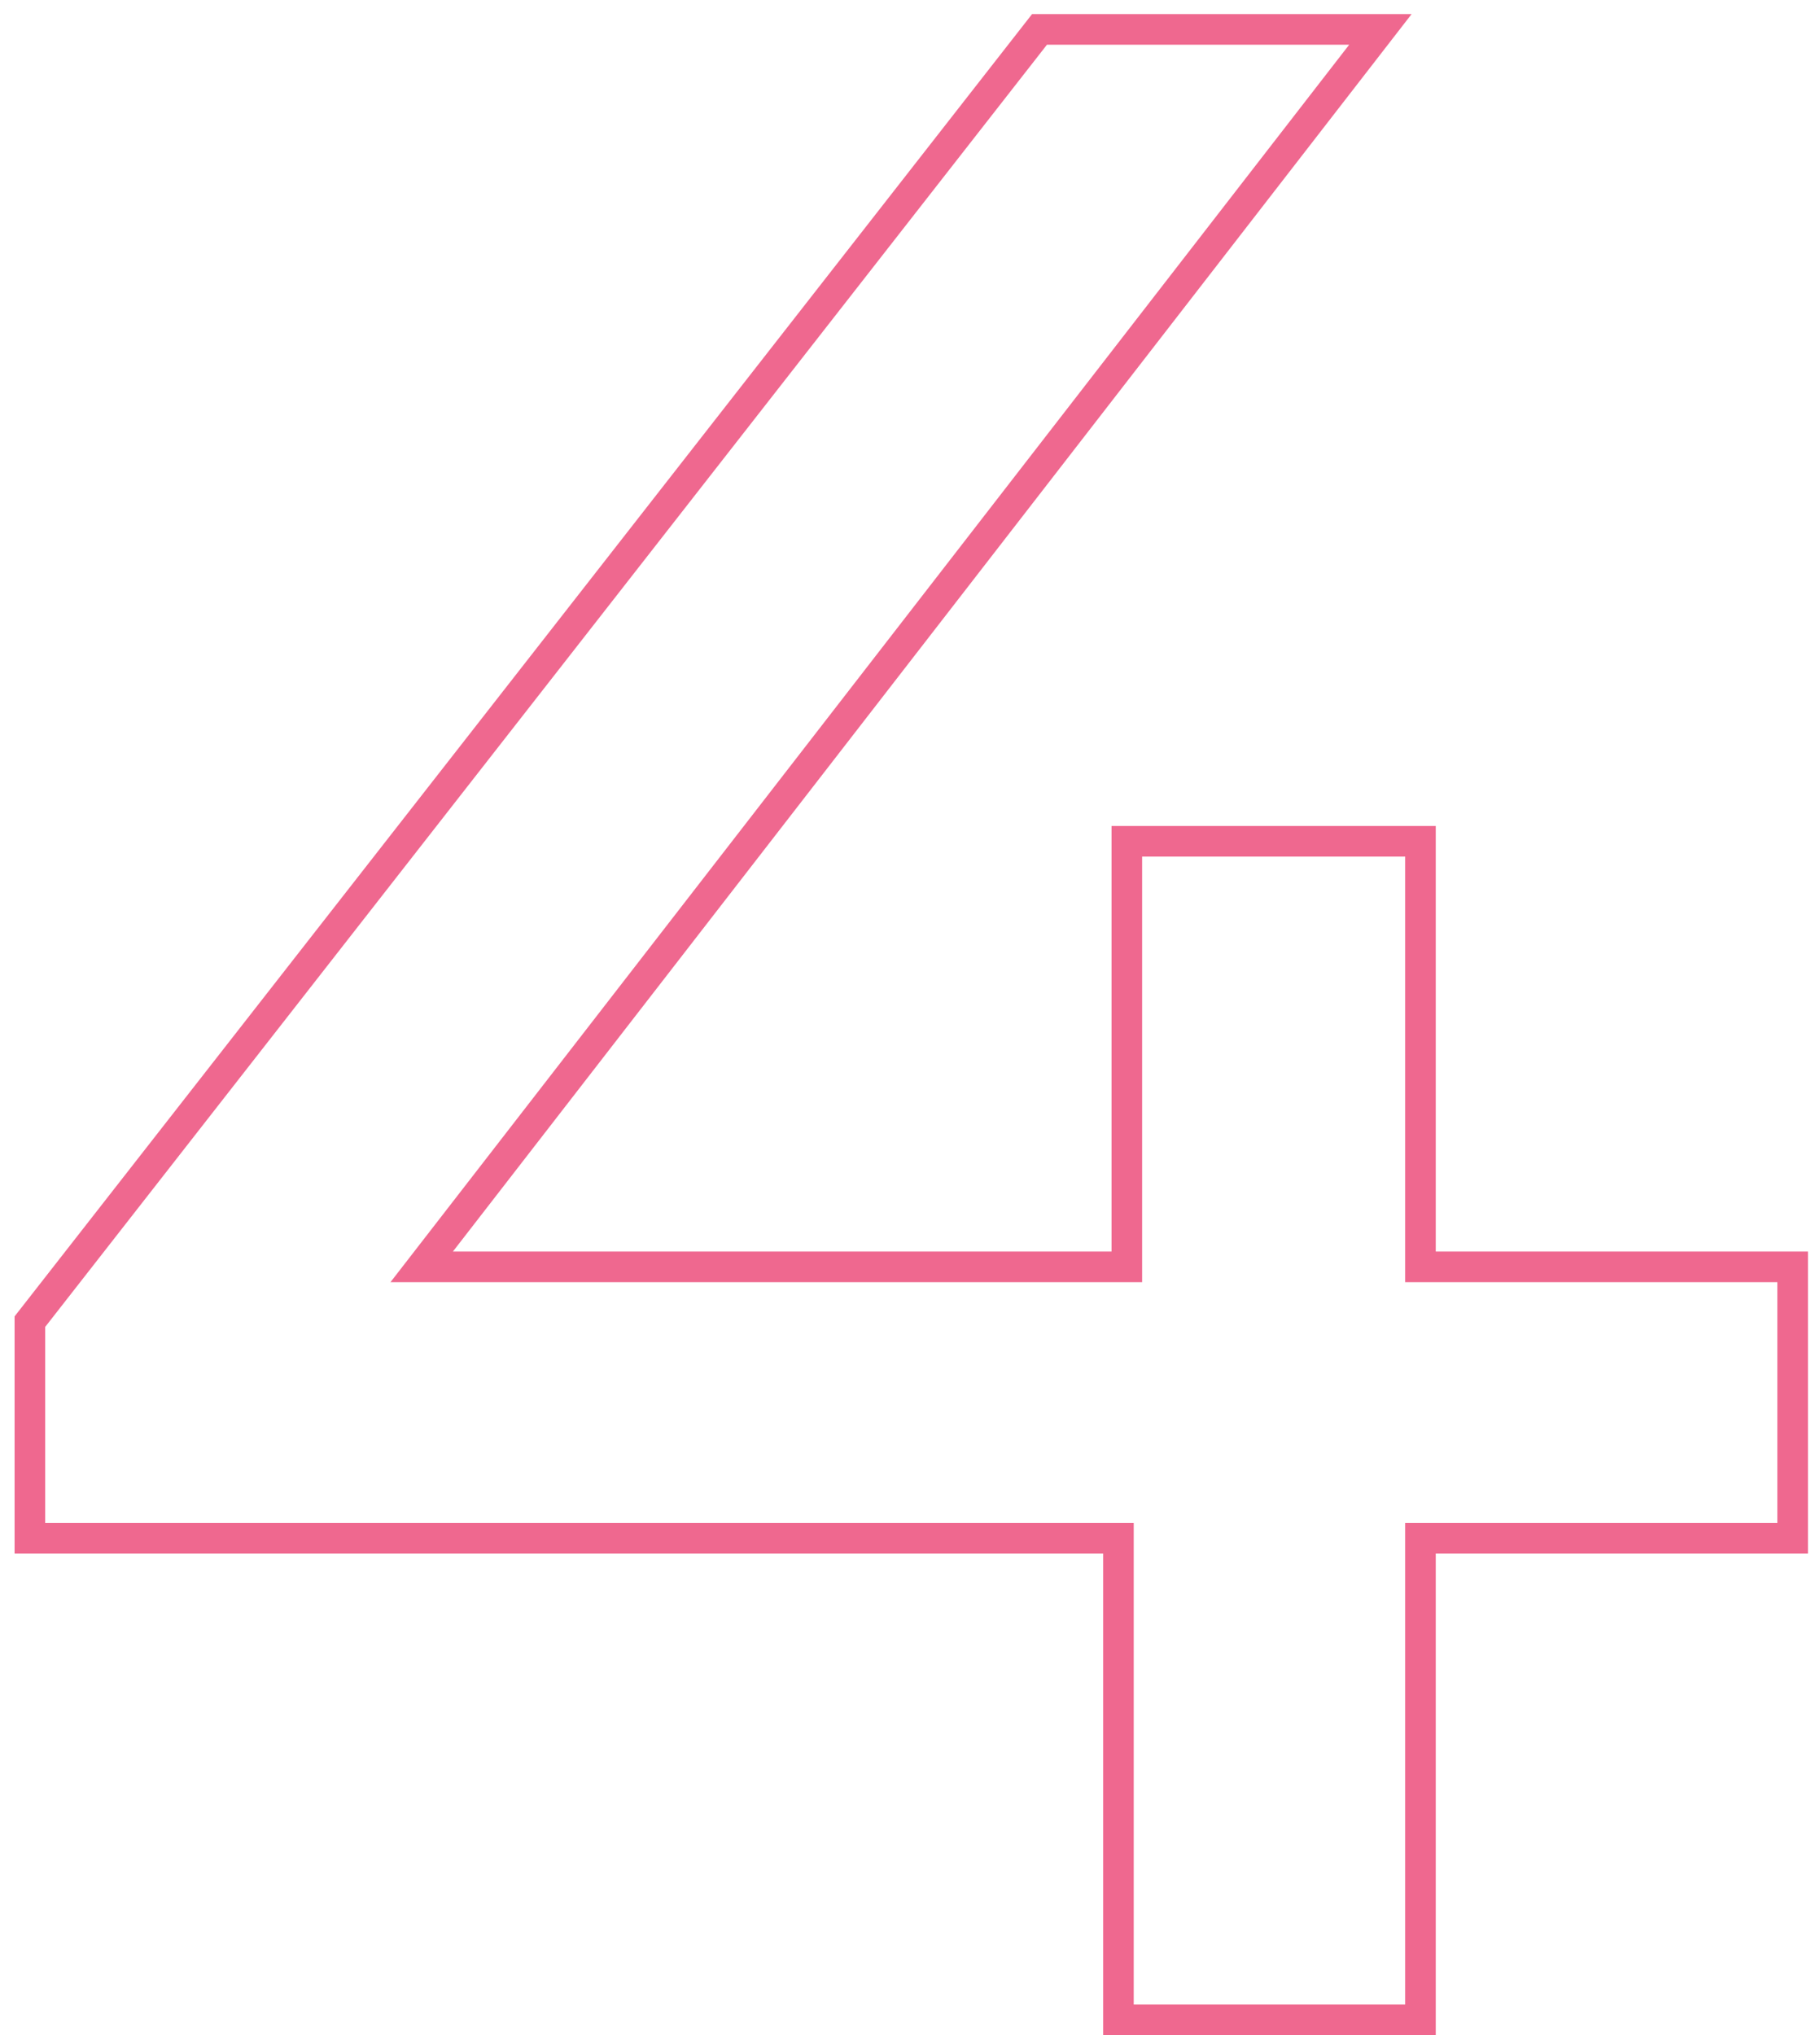 <?xml version="1.0" encoding="UTF-8"?> <svg xmlns="http://www.w3.org/2000/svg" width="119" height="133" viewBox="0 0 119 133" fill="none"> <path fill-rule="evenodd" clip-rule="evenodd" d="M0.953 101.529V86.032L67.481 0.921H92.297L29.612 81.794H72.677V53.982H93.876V81.794H118.211V101.529H93.876V133H72.128V101.529H0.953ZM74.128 99.529V131H91.876V99.529H116.211V83.794H91.876V55.982H74.677V83.794H25.531L88.217 2.921H68.456L2.953 86.721V99.529H74.128Z" fill="#EF688F"></path> </svg> 